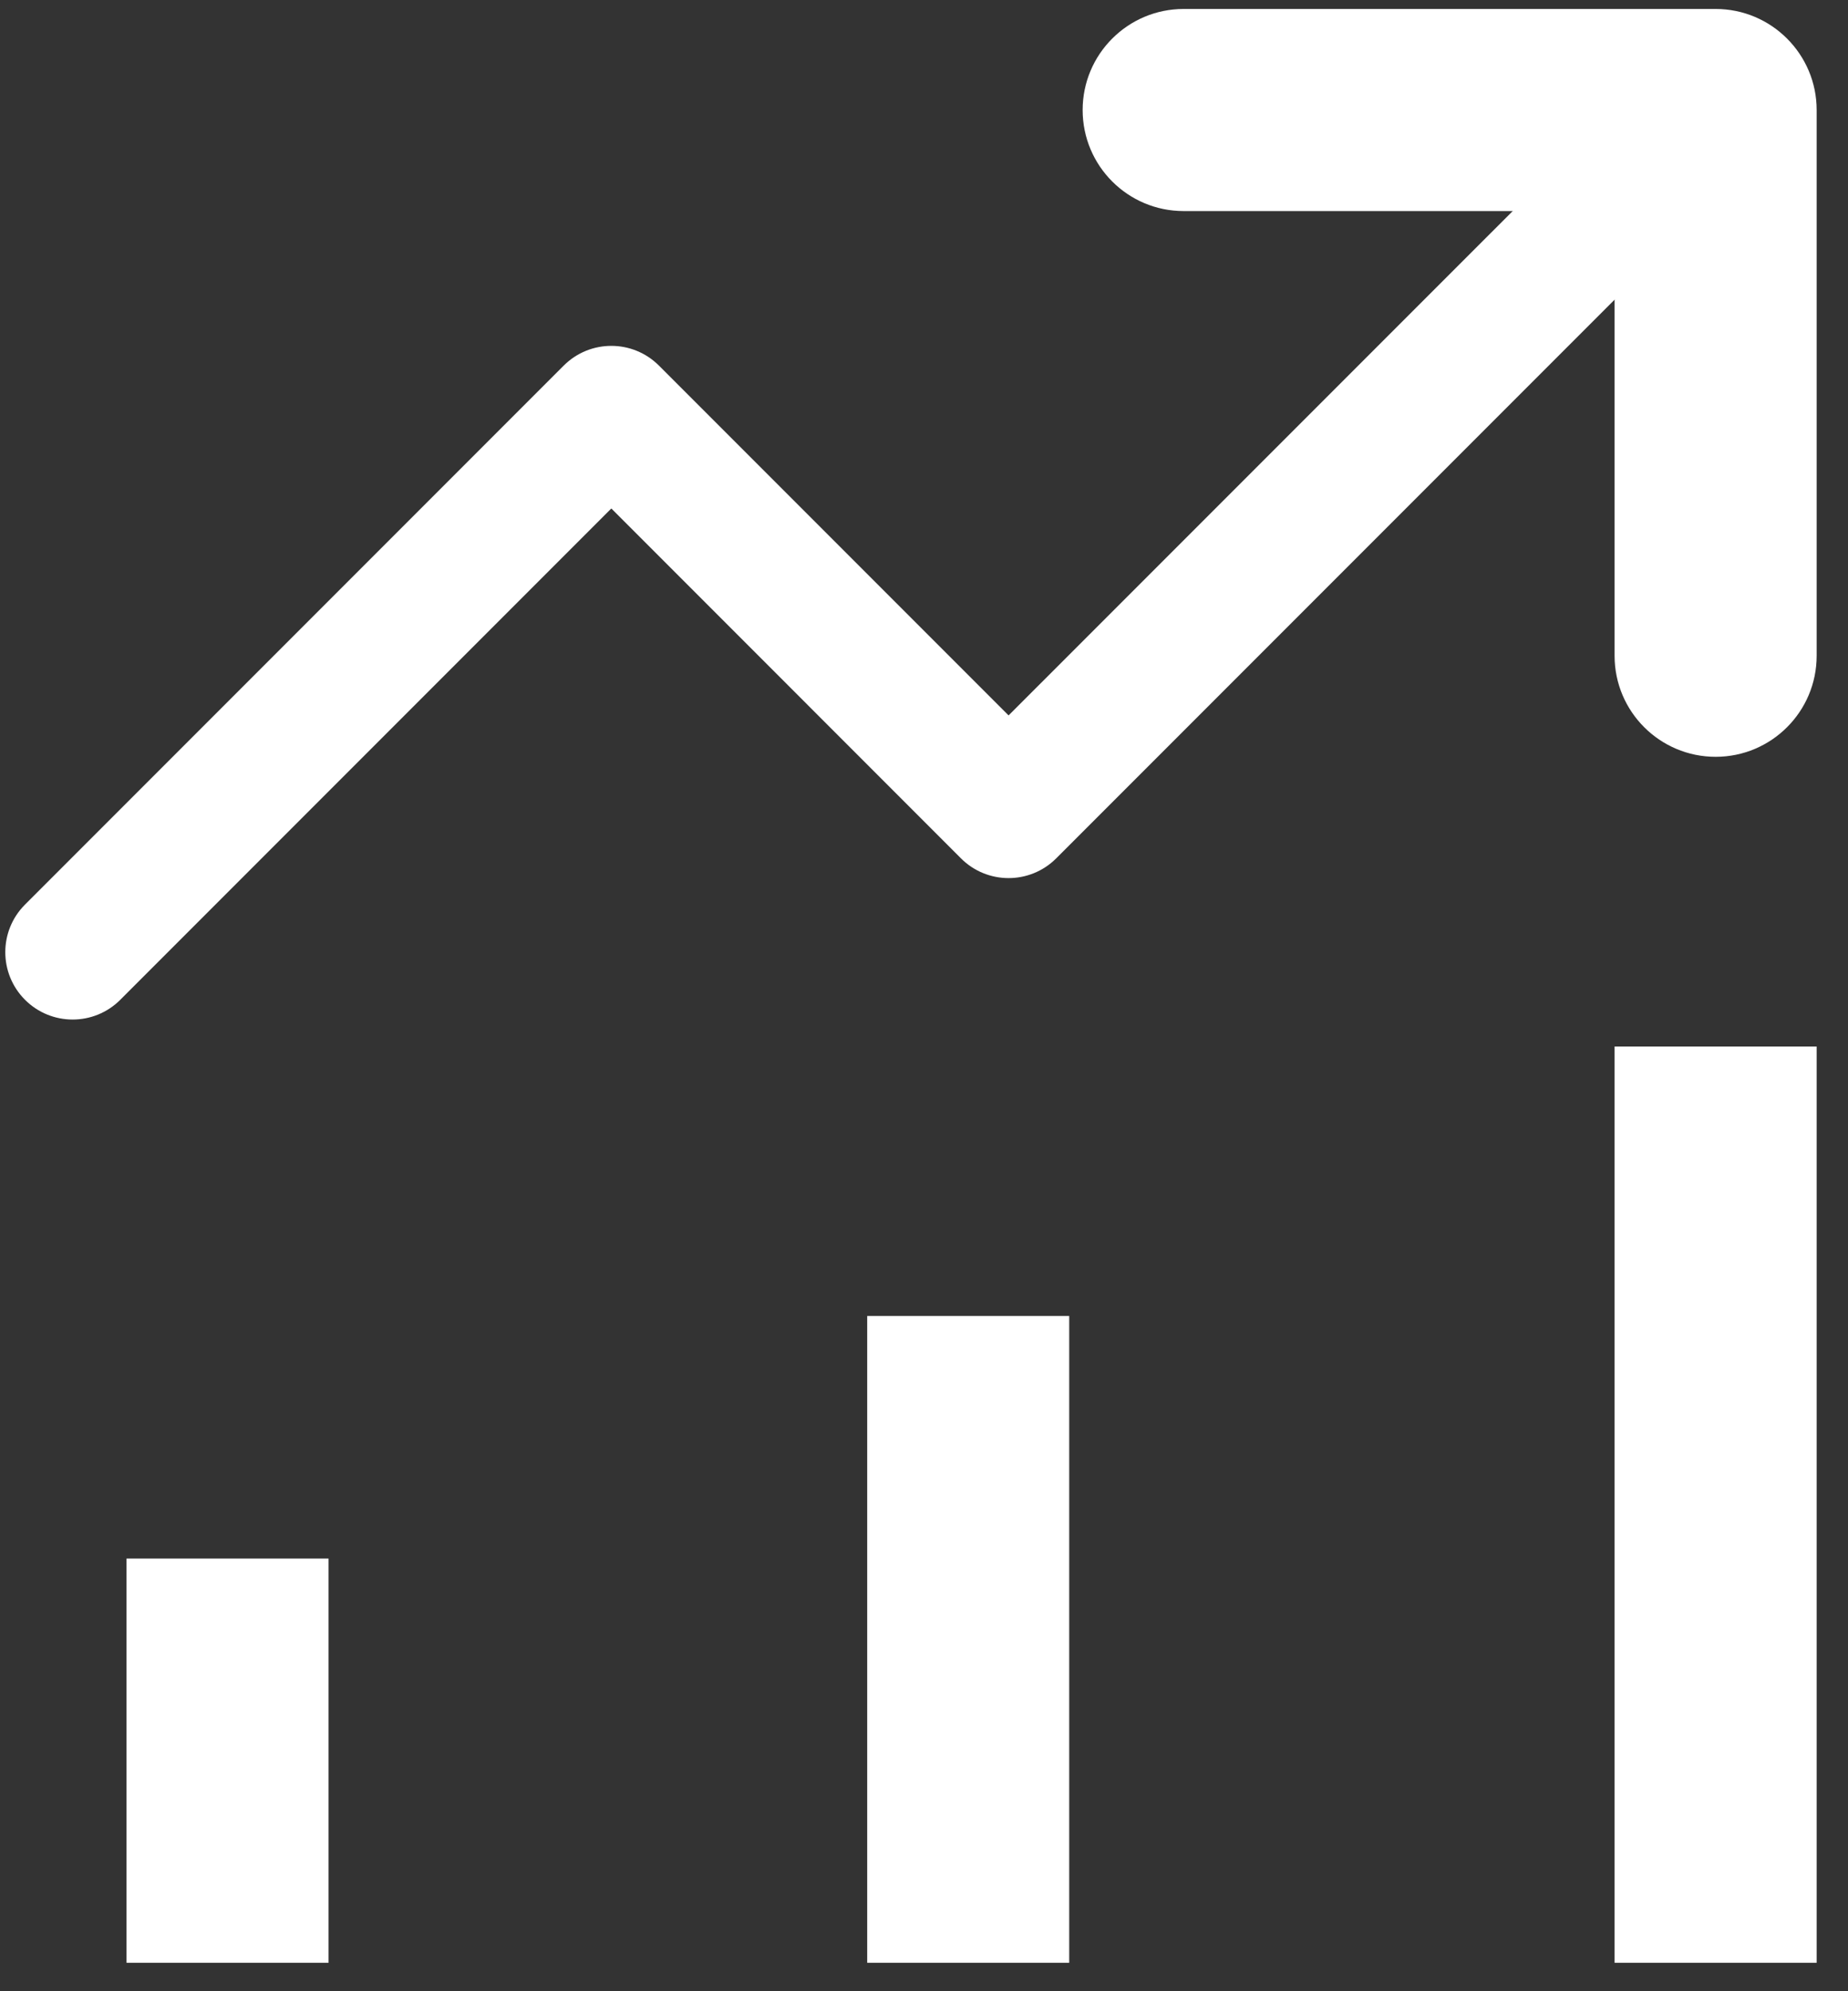 <svg width="26" height="28" viewBox="0 0 26 28" fill="none" xmlns="http://www.w3.org/2000/svg">
<rect x="0" y="0" width="26" height="28" fill="#333333" stroke="none"/>
<path fill-rule="evenodd" clip-rule="evenodd" d="M24.808 0.783C25.177 1.153 25.177 1.753 24.808 2.122L14.86 12.07C14.49 12.44 13.89 12.44 13.52 12.07L8.601 7.15L1.692 14.059C1.322 14.429 0.722 14.429 0.352 14.059C-0.018 13.689 -0.018 13.089 0.352 12.72L7.931 5.141C8.301 4.771 8.901 4.771 9.271 5.141L14.19 10.06L23.468 0.783C23.838 0.413 24.438 0.413 24.808 0.783Z" fill="white"/>
<path fill-rule="evenodd" clip-rule="evenodd" d="M15.232 1.547C15.232 0.763 15.868 0.126 16.653 0.126H24.138C24.922 0.126 25.559 0.763 25.559 1.547V9.221C25.559 10.006 24.922 10.642 24.138 10.642C23.353 10.642 22.716 10.006 22.716 9.221V2.968H16.653C15.868 2.968 15.232 2.332 15.232 1.547Z" fill="white"/>
<path fill-rule="evenodd" clip-rule="evenodd" d="M1.78 27.6V21.916H4.622V27.6H1.78Z" fill="white"/>
<path fill-rule="evenodd" clip-rule="evenodd" d="M12.201 27.6V18.505H15.043V27.6H12.201Z" fill="white"/>
<path fill-rule="evenodd" clip-rule="evenodd" d="M22.716 27.6V14.716H25.559V27.6H22.716Z" fill="white"/>
</svg>
